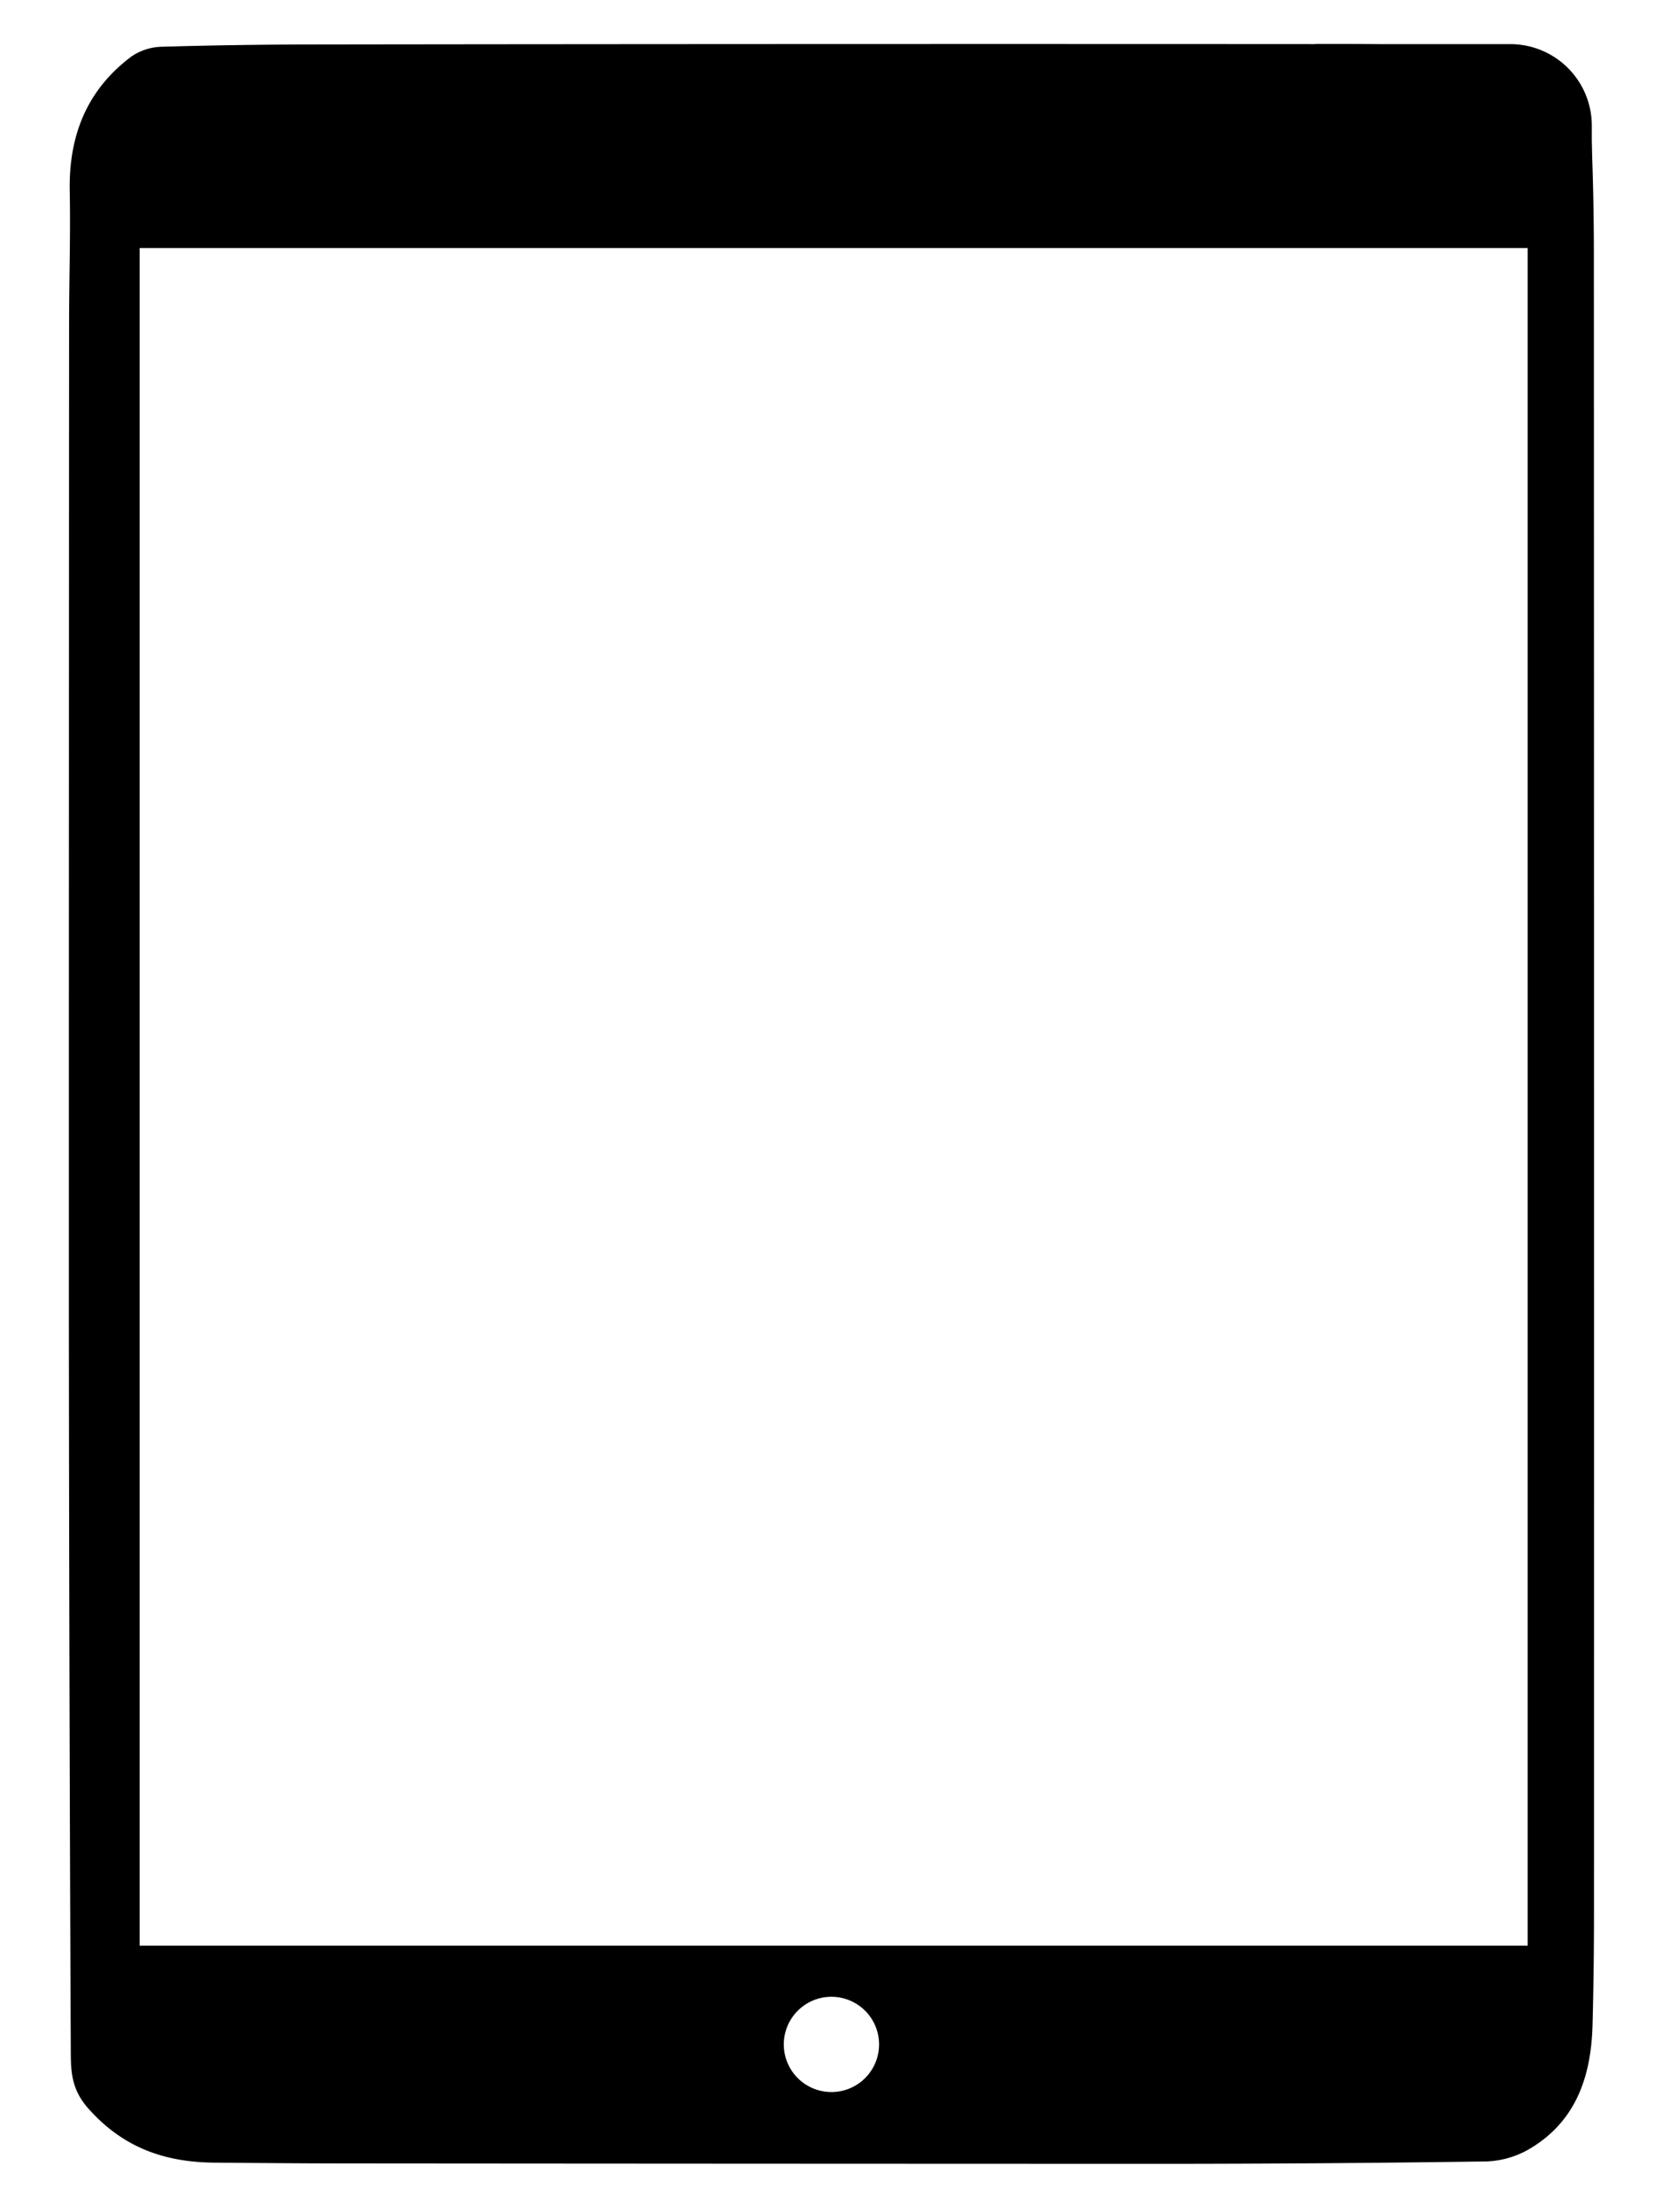 <svg xmlns="http://www.w3.org/2000/svg" width="314" height="418" viewBox="0 0 314 418">
  <g id="img_iPad" transform="translate(-495 -1429)">
    <g id="img_iPad-2" data-name="img_iPad" transform="translate(508 1437.324)">
      <g id="Group_3513" data-name="Group 3513" transform="translate(0 0)">
        <path id="Path_3345" data-name="Path 3345" d="M-600.273,290.778c0,.045.008.088.01.132C-600.267,290.866-600.269,290.822-600.273,290.778Z" transform="translate(887.797 -275.809)"/>
        <path id="Path_3346" data-name="Path 3346" d="M-621.43,273.159l-.909-.556c-1-.026-1.991-.06-2.986-.089C-624.05,272.676-622.74,272.887-621.43,273.159Z" transform="translate(893.237 -271.844)"/>
        <path id="Path_3347" data-name="Path 3347" d="M-679.413,311.654c0-8.084-.171-16.175-.552-24.249-.01-.216-.026-.431-.043-.645l-31.7-14.81h0c-5.011-.152-10.022-.273-15.034-.276q-97.083-.062-194.168.063-14.481.012-28.961.427a10.668,10.668,0,0,0-5.734,1.772c-8.517,6.306-11.965,15.019-11.764,25.494.16,8.343-.117,16.694-.121,25.042q-.045,93.742-.04,187.486.05,69.474.359,138.949c.014,3.837.092,7.227,3.306,10.854,6.611,7.461,14.5,10.173,23.894,10.246,8.088.063,16.176.139,24.263.146q77.51.063,155.021.079,30.533-.014,61.064-.456a17.329,17.329,0,0,0,8.271-2.5c8.7-5.261,11.441-13.776,11.689-23.368q.268-10.362.272-20.73Q-679.37,468.413-679.413,311.654ZM-823.461,658.663a9,9,0,0,1-9-9,9,9,0,0,1,9-9,9,9,0,0,1,9,9A9,9,0,0,1-823.461,658.663ZM-691.923,631H-954.168V310.211h262.244Z" transform="translate(967.543 -271.658)"/>
      </g>
      <path id="Path_3348" data-name="Path 3348" d="M-666.862,271.674h36.937a15.407,15.407,0,0,1,15.407,15.407v18.512Z" transform="translate(902.256 -271.661)"/>
    </g>
    <g id="Rectangle_9604" data-name="Rectangle 9604" transform="translate(495 1429)" fill="none" stroke="#707070" stroke-width="1" opacity="0">
      <rect width="314" height="418" stroke="none"/>
      <rect x="0.5" y="0.5" width="313" height="417" fill="none"/>
    </g>
  </g>
</svg>
